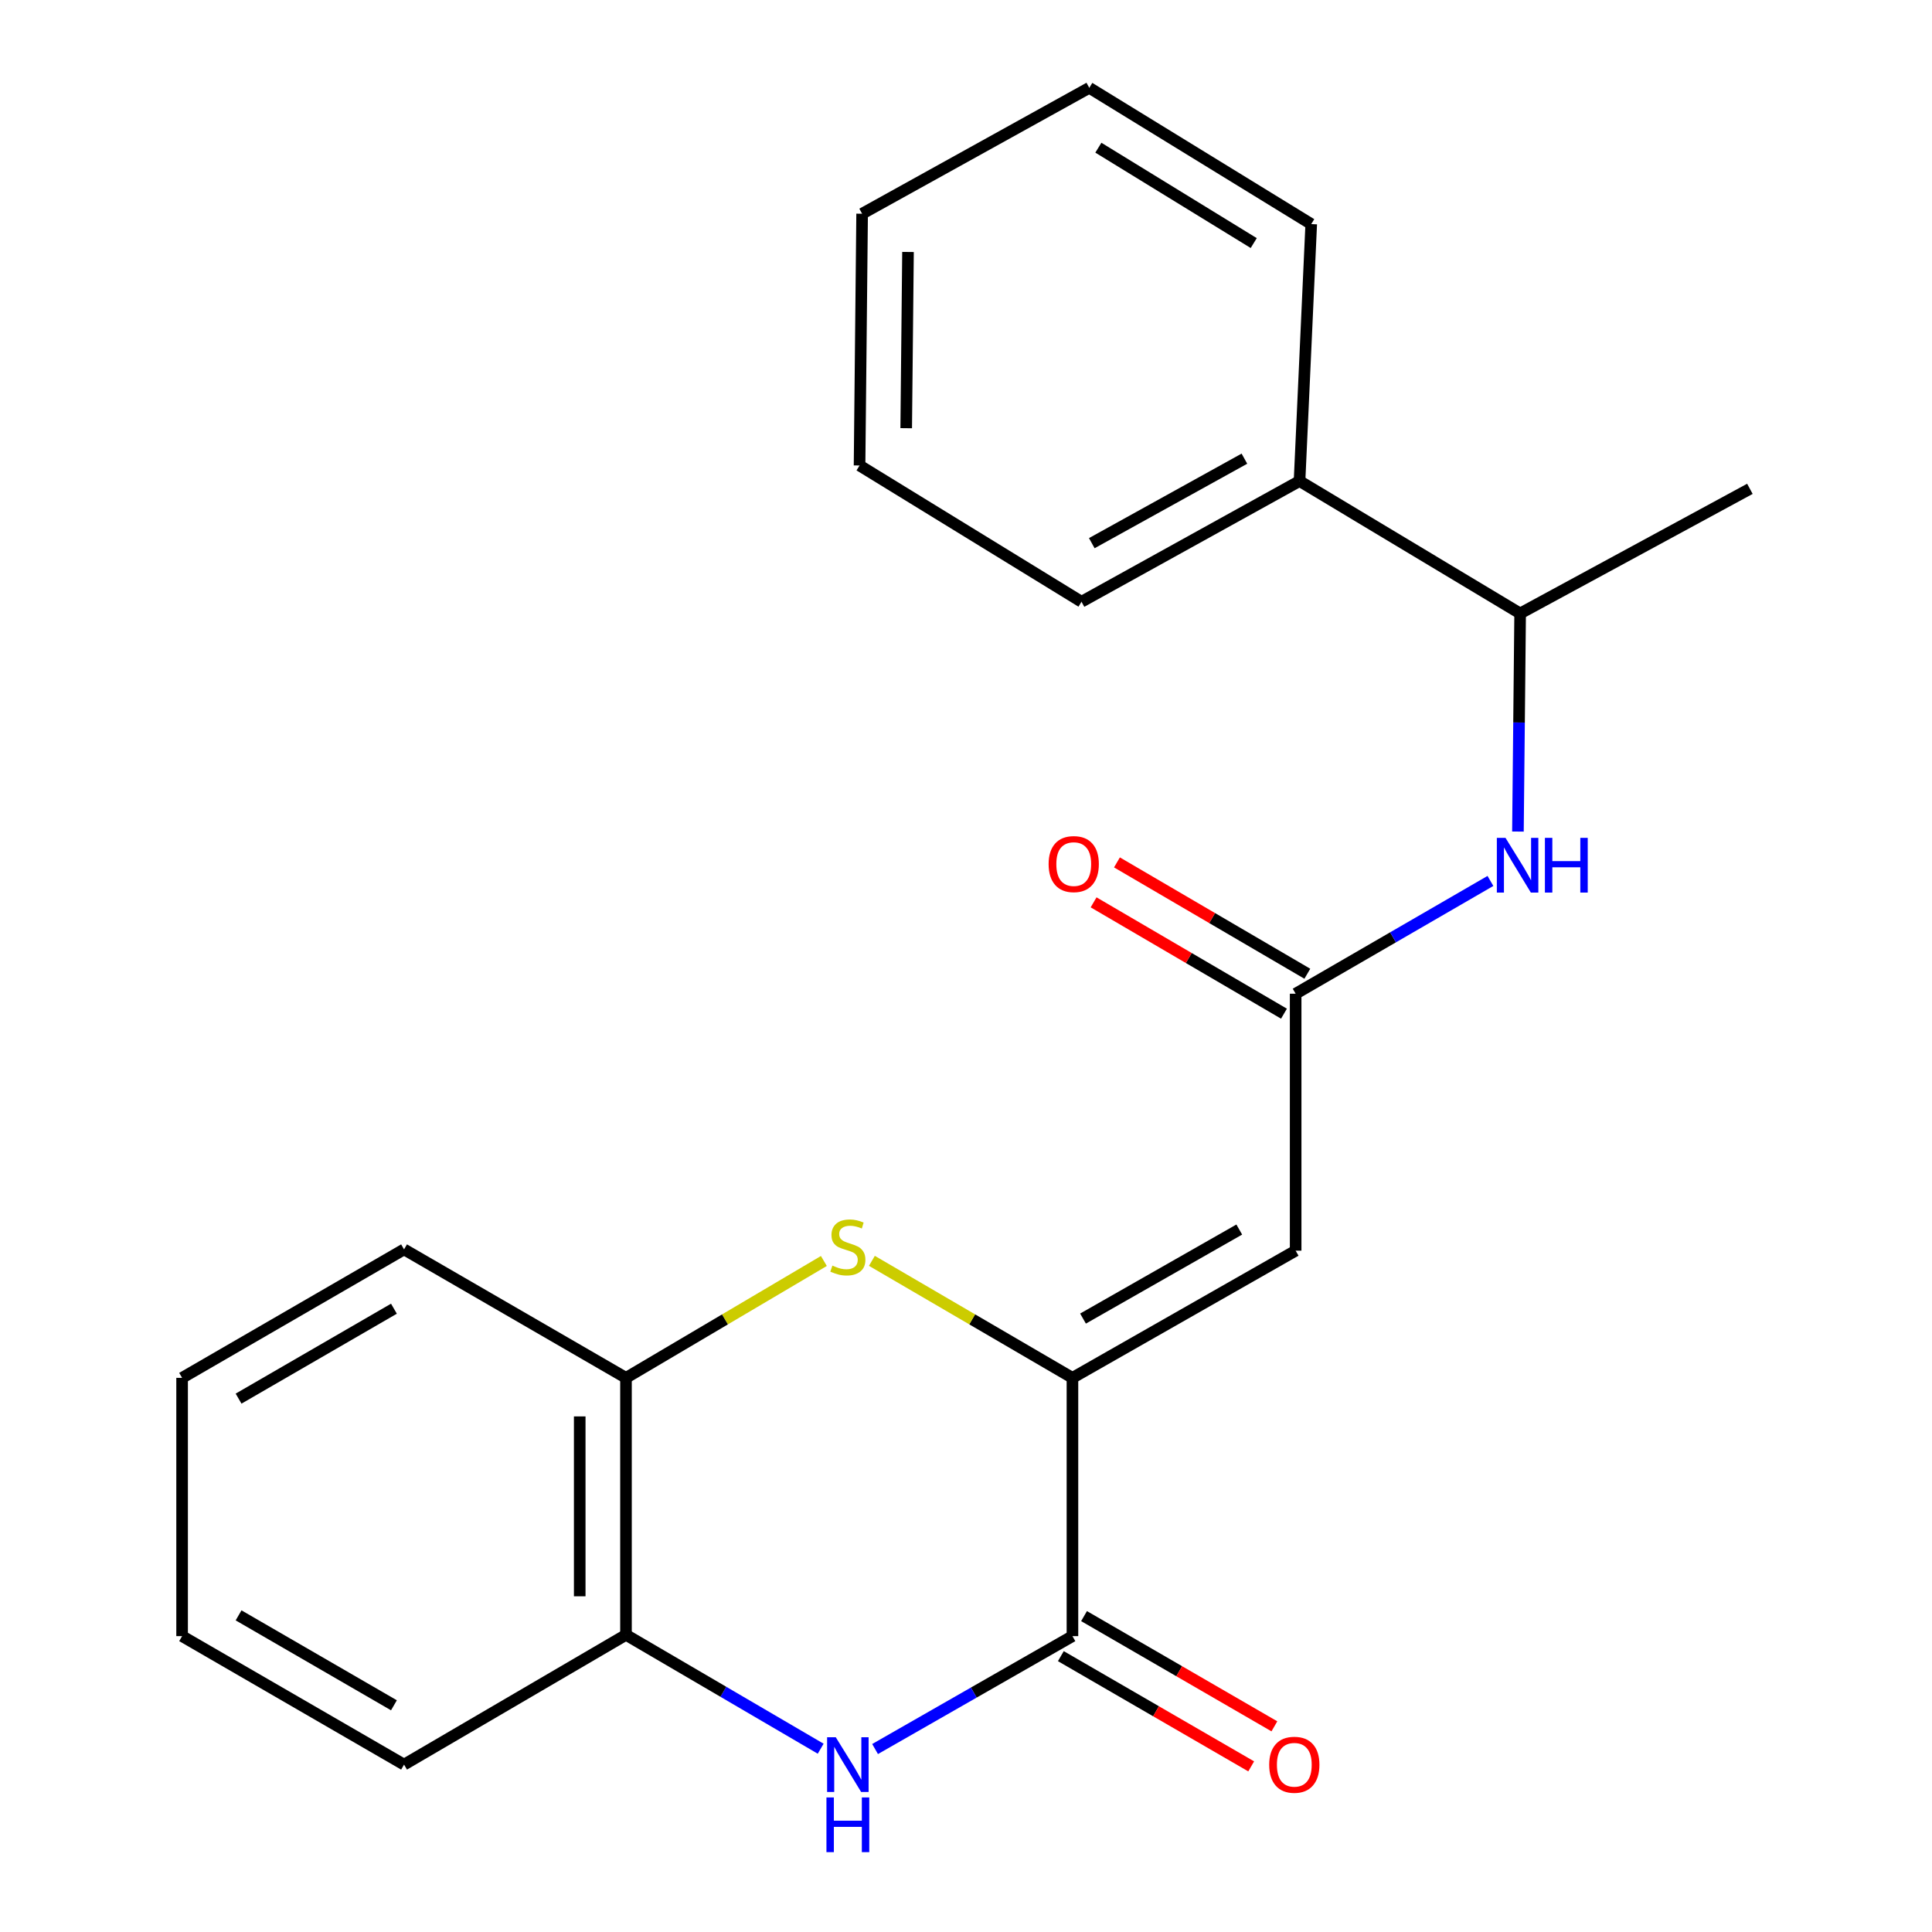 <?xml version='1.0' encoding='iso-8859-1'?>
<svg version='1.1' baseProfile='full'
              xmlns='http://www.w3.org/2000/svg'
                      xmlns:rdkit='http://www.rdkit.org/xml'
                      xmlns:xlink='http://www.w3.org/1999/xlink'
                  xml:space='preserve'
width='1000px' height='1000px' viewBox='0 0 1000 1000'>
<!-- END OF HEADER -->
<rect style='opacity:1.0;fill:#FFFFFF;stroke:none' width='1000' height='1000' x='0' y='0'> </rect>
<path class='bond-0' d='M 555.097,713.179 L 670.627,647.344' style='fill:none;fill-rule:evenodd;stroke:#000000;stroke-width:6px;stroke-linecap:butt;stroke-linejoin:miter;stroke-opacity:1' />
<path class='bond-0' d='M 560.569,682.496 L 641.44,636.411' style='fill:none;fill-rule:evenodd;stroke:#000000;stroke-width:6px;stroke-linecap:butt;stroke-linejoin:miter;stroke-opacity:1' />
<path class='bond-1' d='M 555.097,713.179 L 555.097,846.857' style='fill:none;fill-rule:evenodd;stroke:#000000;stroke-width:6px;stroke-linecap:butt;stroke-linejoin:miter;stroke-opacity:1' />
<path class='bond-2' d='M 555.097,713.179 L 503.195,682.894' style='fill:none;fill-rule:evenodd;stroke:#000000;stroke-width:6px;stroke-linecap:butt;stroke-linejoin:miter;stroke-opacity:1' />
<path class='bond-2' d='M 503.195,682.894 L 451.294,652.61' style='fill:none;fill-rule:evenodd;stroke:#CCCC00;stroke-width:6px;stroke-linecap:butt;stroke-linejoin:miter;stroke-opacity:1' />
<path class='bond-4' d='M 670.627,647.344 L 670.627,514.345' style='fill:none;fill-rule:evenodd;stroke:#000000;stroke-width:6px;stroke-linecap:butt;stroke-linejoin:miter;stroke-opacity:1' />
<path class='bond-3' d='M 555.097,846.857 L 504.017,876.077' style='fill:none;fill-rule:evenodd;stroke:#000000;stroke-width:6px;stroke-linecap:butt;stroke-linejoin:miter;stroke-opacity:1' />
<path class='bond-3' d='M 504.017,876.077 L 452.937,905.297' style='fill:none;fill-rule:evenodd;stroke:#0000FF;stroke-width:6px;stroke-linecap:butt;stroke-linejoin:miter;stroke-opacity:1' />
<path class='bond-8' d='M 549.096,857.219 L 598.356,885.745' style='fill:none;fill-rule:evenodd;stroke:#000000;stroke-width:6px;stroke-linecap:butt;stroke-linejoin:miter;stroke-opacity:1' />
<path class='bond-8' d='M 598.356,885.745 L 647.616,914.27' style='fill:none;fill-rule:evenodd;stroke:#FF0000;stroke-width:6px;stroke-linecap:butt;stroke-linejoin:miter;stroke-opacity:1' />
<path class='bond-8' d='M 561.098,836.494 L 610.358,865.019' style='fill:none;fill-rule:evenodd;stroke:#000000;stroke-width:6px;stroke-linecap:butt;stroke-linejoin:miter;stroke-opacity:1' />
<path class='bond-8' d='M 610.358,865.019 L 659.618,893.545' style='fill:none;fill-rule:evenodd;stroke:#FF0000;stroke-width:6px;stroke-linecap:butt;stroke-linejoin:miter;stroke-opacity:1' />
<path class='bond-6' d='M 426.435,652.681 L 375.223,682.93' style='fill:none;fill-rule:evenodd;stroke:#CCCC00;stroke-width:6px;stroke-linecap:butt;stroke-linejoin:miter;stroke-opacity:1' />
<path class='bond-6' d='M 375.223,682.93 L 324.011,713.179' style='fill:none;fill-rule:evenodd;stroke:#000000;stroke-width:6px;stroke-linecap:butt;stroke-linejoin:miter;stroke-opacity:1' />
<path class='bond-22' d='M 424.783,905.13 L 374.397,875.661' style='fill:none;fill-rule:evenodd;stroke:#0000FF;stroke-width:6px;stroke-linecap:butt;stroke-linejoin:miter;stroke-opacity:1' />
<path class='bond-22' d='M 374.397,875.661 L 324.011,846.191' style='fill:none;fill-rule:evenodd;stroke:#000000;stroke-width:6px;stroke-linecap:butt;stroke-linejoin:miter;stroke-opacity:1' />
<path class='bond-7' d='M 670.627,514.345 L 721.036,485.158' style='fill:none;fill-rule:evenodd;stroke:#000000;stroke-width:6px;stroke-linecap:butt;stroke-linejoin:miter;stroke-opacity:1' />
<path class='bond-7' d='M 721.036,485.158 L 771.446,455.972' style='fill:none;fill-rule:evenodd;stroke:#0000FF;stroke-width:6px;stroke-linecap:butt;stroke-linejoin:miter;stroke-opacity:1' />
<path class='bond-10' d='M 676.672,504.008 L 627.403,475.194' style='fill:none;fill-rule:evenodd;stroke:#000000;stroke-width:6px;stroke-linecap:butt;stroke-linejoin:miter;stroke-opacity:1' />
<path class='bond-10' d='M 627.403,475.194 L 578.134,446.379' style='fill:none;fill-rule:evenodd;stroke:#FF0000;stroke-width:6px;stroke-linecap:butt;stroke-linejoin:miter;stroke-opacity:1' />
<path class='bond-10' d='M 664.581,524.682 L 615.312,495.867' style='fill:none;fill-rule:evenodd;stroke:#000000;stroke-width:6px;stroke-linecap:butt;stroke-linejoin:miter;stroke-opacity:1' />
<path class='bond-10' d='M 615.312,495.867 L 566.044,467.052' style='fill:none;fill-rule:evenodd;stroke:#FF0000;stroke-width:6px;stroke-linecap:butt;stroke-linejoin:miter;stroke-opacity:1' />
<path class='bond-5' d='M 324.011,846.191 L 324.011,713.179' style='fill:none;fill-rule:evenodd;stroke:#000000;stroke-width:6px;stroke-linecap:butt;stroke-linejoin:miter;stroke-opacity:1' />
<path class='bond-5' d='M 300.062,826.24 L 300.062,733.131' style='fill:none;fill-rule:evenodd;stroke:#000000;stroke-width:6px;stroke-linecap:butt;stroke-linejoin:miter;stroke-opacity:1' />
<path class='bond-12' d='M 324.011,846.191 L 209.134,913.356' style='fill:none;fill-rule:evenodd;stroke:#000000;stroke-width:6px;stroke-linecap:butt;stroke-linejoin:miter;stroke-opacity:1' />
<path class='bond-13' d='M 324.011,713.179 L 209.134,646.679' style='fill:none;fill-rule:evenodd;stroke:#000000;stroke-width:6px;stroke-linecap:butt;stroke-linejoin:miter;stroke-opacity:1' />
<path class='bond-9' d='M 785.68,430.414 L 786.251,373.967' style='fill:none;fill-rule:evenodd;stroke:#0000FF;stroke-width:6px;stroke-linecap:butt;stroke-linejoin:miter;stroke-opacity:1' />
<path class='bond-9' d='M 786.251,373.967 L 786.821,317.52' style='fill:none;fill-rule:evenodd;stroke:#000000;stroke-width:6px;stroke-linecap:butt;stroke-linejoin:miter;stroke-opacity:1' />
<path class='bond-11' d='M 786.821,317.52 L 672.636,248.985' style='fill:none;fill-rule:evenodd;stroke:#000000;stroke-width:6px;stroke-linecap:butt;stroke-linejoin:miter;stroke-opacity:1' />
<path class='bond-14' d='M 786.821,317.52 L 905.744,253.017' style='fill:none;fill-rule:evenodd;stroke:#000000;stroke-width:6px;stroke-linecap:butt;stroke-linejoin:miter;stroke-opacity:1' />
<path class='bond-15' d='M 672.636,248.985 L 559.781,311.467' style='fill:none;fill-rule:evenodd;stroke:#000000;stroke-width:6px;stroke-linecap:butt;stroke-linejoin:miter;stroke-opacity:1' />
<path class='bond-15' d='M 644.107,237.405 L 565.109,281.142' style='fill:none;fill-rule:evenodd;stroke:#000000;stroke-width:6px;stroke-linecap:butt;stroke-linejoin:miter;stroke-opacity:1' />
<path class='bond-16' d='M 672.636,248.985 L 678.69,115.986' style='fill:none;fill-rule:evenodd;stroke:#000000;stroke-width:6px;stroke-linecap:butt;stroke-linejoin:miter;stroke-opacity:1' />
<path class='bond-23' d='M 209.134,913.356 L 94.256,846.857' style='fill:none;fill-rule:evenodd;stroke:#000000;stroke-width:6px;stroke-linecap:butt;stroke-linejoin:miter;stroke-opacity:1' />
<path class='bond-23' d='M 203.901,882.654 L 123.486,836.105' style='fill:none;fill-rule:evenodd;stroke:#000000;stroke-width:6px;stroke-linecap:butt;stroke-linejoin:miter;stroke-opacity:1' />
<path class='bond-17' d='M 209.134,646.679 L 94.256,713.179' style='fill:none;fill-rule:evenodd;stroke:#000000;stroke-width:6px;stroke-linecap:butt;stroke-linejoin:miter;stroke-opacity:1' />
<path class='bond-17' d='M 203.901,677.381 L 123.486,723.931' style='fill:none;fill-rule:evenodd;stroke:#000000;stroke-width:6px;stroke-linecap:butt;stroke-linejoin:miter;stroke-opacity:1' />
<path class='bond-20' d='M 559.781,311.467 L 444.903,240.935' style='fill:none;fill-rule:evenodd;stroke:#000000;stroke-width:6px;stroke-linecap:butt;stroke-linejoin:miter;stroke-opacity:1' />
<path class='bond-19' d='M 678.69,115.986 L 563.812,45.455' style='fill:none;fill-rule:evenodd;stroke:#000000;stroke-width:6px;stroke-linecap:butt;stroke-linejoin:miter;stroke-opacity:1' />
<path class='bond-19' d='M 648.927,125.816 L 568.513,76.444' style='fill:none;fill-rule:evenodd;stroke:#000000;stroke-width:6px;stroke-linecap:butt;stroke-linejoin:miter;stroke-opacity:1' />
<path class='bond-18' d='M 94.256,713.179 L 94.256,846.857' style='fill:none;fill-rule:evenodd;stroke:#000000;stroke-width:6px;stroke-linecap:butt;stroke-linejoin:miter;stroke-opacity:1' />
<path class='bond-21' d='M 563.812,45.455 L 446.233,110.624' style='fill:none;fill-rule:evenodd;stroke:#000000;stroke-width:6px;stroke-linecap:butt;stroke-linejoin:miter;stroke-opacity:1' />
<path class='bond-24' d='M 444.903,240.935 L 446.233,110.624' style='fill:none;fill-rule:evenodd;stroke:#000000;stroke-width:6px;stroke-linecap:butt;stroke-linejoin:miter;stroke-opacity:1' />
<path class='bond-24' d='M 469.051,221.633 L 469.982,130.415' style='fill:none;fill-rule:evenodd;stroke:#000000;stroke-width:6px;stroke-linecap:butt;stroke-linejoin:miter;stroke-opacity:1' />
<path  class='atom-3' d='M 430.849 655.069
Q 431.169 655.189, 432.489 655.749
Q 433.809 656.309, 435.249 656.669
Q 436.729 656.989, 438.169 656.989
Q 440.849 656.989, 442.409 655.709
Q 443.969 654.389, 443.969 652.109
Q 443.969 650.549, 443.169 649.589
Q 442.409 648.629, 441.209 648.109
Q 440.009 647.589, 438.009 646.989
Q 435.489 646.229, 433.969 645.509
Q 432.489 644.789, 431.409 643.269
Q 430.369 641.749, 430.369 639.189
Q 430.369 635.629, 432.769 633.429
Q 435.209 631.229, 440.009 631.229
Q 443.289 631.229, 447.009 632.789
L 446.089 635.869
Q 442.689 634.469, 440.129 634.469
Q 437.369 634.469, 435.849 635.629
Q 434.329 636.749, 434.369 638.709
Q 434.369 640.229, 435.129 641.149
Q 435.929 642.069, 437.049 642.589
Q 438.209 643.109, 440.129 643.709
Q 442.689 644.509, 444.209 645.309
Q 445.729 646.109, 446.809 647.749
Q 447.929 649.349, 447.929 652.109
Q 447.929 656.029, 445.289 658.149
Q 442.689 660.229, 438.329 660.229
Q 435.809 660.229, 433.889 659.669
Q 432.009 659.149, 429.769 658.229
L 430.849 655.069
' fill='#CCCC00'/>
<path  class='atom-4' d='M 432.589 899.196
L 441.869 914.196
Q 442.789 915.676, 444.269 918.356
Q 445.749 921.036, 445.829 921.196
L 445.829 899.196
L 449.589 899.196
L 449.589 927.516
L 445.709 927.516
L 435.749 911.116
Q 434.589 909.196, 433.349 906.996
Q 432.149 904.796, 431.789 904.116
L 431.789 927.516
L 428.109 927.516
L 428.109 899.196
L 432.589 899.196
' fill='#0000FF'/>
<path  class='atom-4' d='M 427.769 930.348
L 431.609 930.348
L 431.609 942.388
L 446.089 942.388
L 446.089 930.348
L 449.929 930.348
L 449.929 958.668
L 446.089 958.668
L 446.089 945.588
L 431.609 945.588
L 431.609 958.668
L 427.769 958.668
L 427.769 930.348
' fill='#0000FF'/>
<path  class='atom-8' d='M 779.244 433.672
L 788.524 448.672
Q 789.444 450.152, 790.924 452.832
Q 792.404 455.512, 792.484 455.672
L 792.484 433.672
L 796.244 433.672
L 796.244 461.992
L 792.364 461.992
L 782.404 445.592
Q 781.244 443.672, 780.004 441.472
Q 778.804 439.272, 778.444 438.592
L 778.444 461.992
L 774.764 461.992
L 774.764 433.672
L 779.244 433.672
' fill='#0000FF'/>
<path  class='atom-8' d='M 799.644 433.672
L 803.484 433.672
L 803.484 445.712
L 817.964 445.712
L 817.964 433.672
L 821.804 433.672
L 821.804 461.992
L 817.964 461.992
L 817.964 448.912
L 803.484 448.912
L 803.484 461.992
L 799.644 461.992
L 799.644 433.672
' fill='#0000FF'/>
<path  class='atom-9' d='M 656.935 913.436
Q 656.935 906.636, 660.295 902.836
Q 663.655 899.036, 669.935 899.036
Q 676.215 899.036, 679.575 902.836
Q 682.935 906.636, 682.935 913.436
Q 682.935 920.316, 679.535 924.236
Q 676.135 928.116, 669.935 928.116
Q 663.695 928.116, 660.295 924.236
Q 656.935 920.356, 656.935 913.436
M 669.935 924.916
Q 674.255 924.916, 676.575 922.036
Q 678.935 919.116, 678.935 913.436
Q 678.935 907.876, 676.575 905.076
Q 674.255 902.236, 669.935 902.236
Q 665.615 902.236, 663.255 905.036
Q 660.935 907.836, 660.935 913.436
Q 660.935 919.156, 663.255 922.036
Q 665.615 924.916, 669.935 924.916
' fill='#FF0000'/>
<path  class='atom-11' d='M 542.762 447.247
Q 542.762 440.447, 546.122 436.647
Q 549.482 432.847, 555.762 432.847
Q 562.042 432.847, 565.402 436.647
Q 568.762 440.447, 568.762 447.247
Q 568.762 454.127, 565.362 458.047
Q 561.962 461.927, 555.762 461.927
Q 549.522 461.927, 546.122 458.047
Q 542.762 454.167, 542.762 447.247
M 555.762 458.727
Q 560.082 458.727, 562.402 455.847
Q 564.762 452.927, 564.762 447.247
Q 564.762 441.687, 562.402 438.887
Q 560.082 436.047, 555.762 436.047
Q 551.442 436.047, 549.082 438.847
Q 546.762 441.647, 546.762 447.247
Q 546.762 452.967, 549.082 455.847
Q 551.442 458.727, 555.762 458.727
' fill='#FF0000'/>
</svg>

